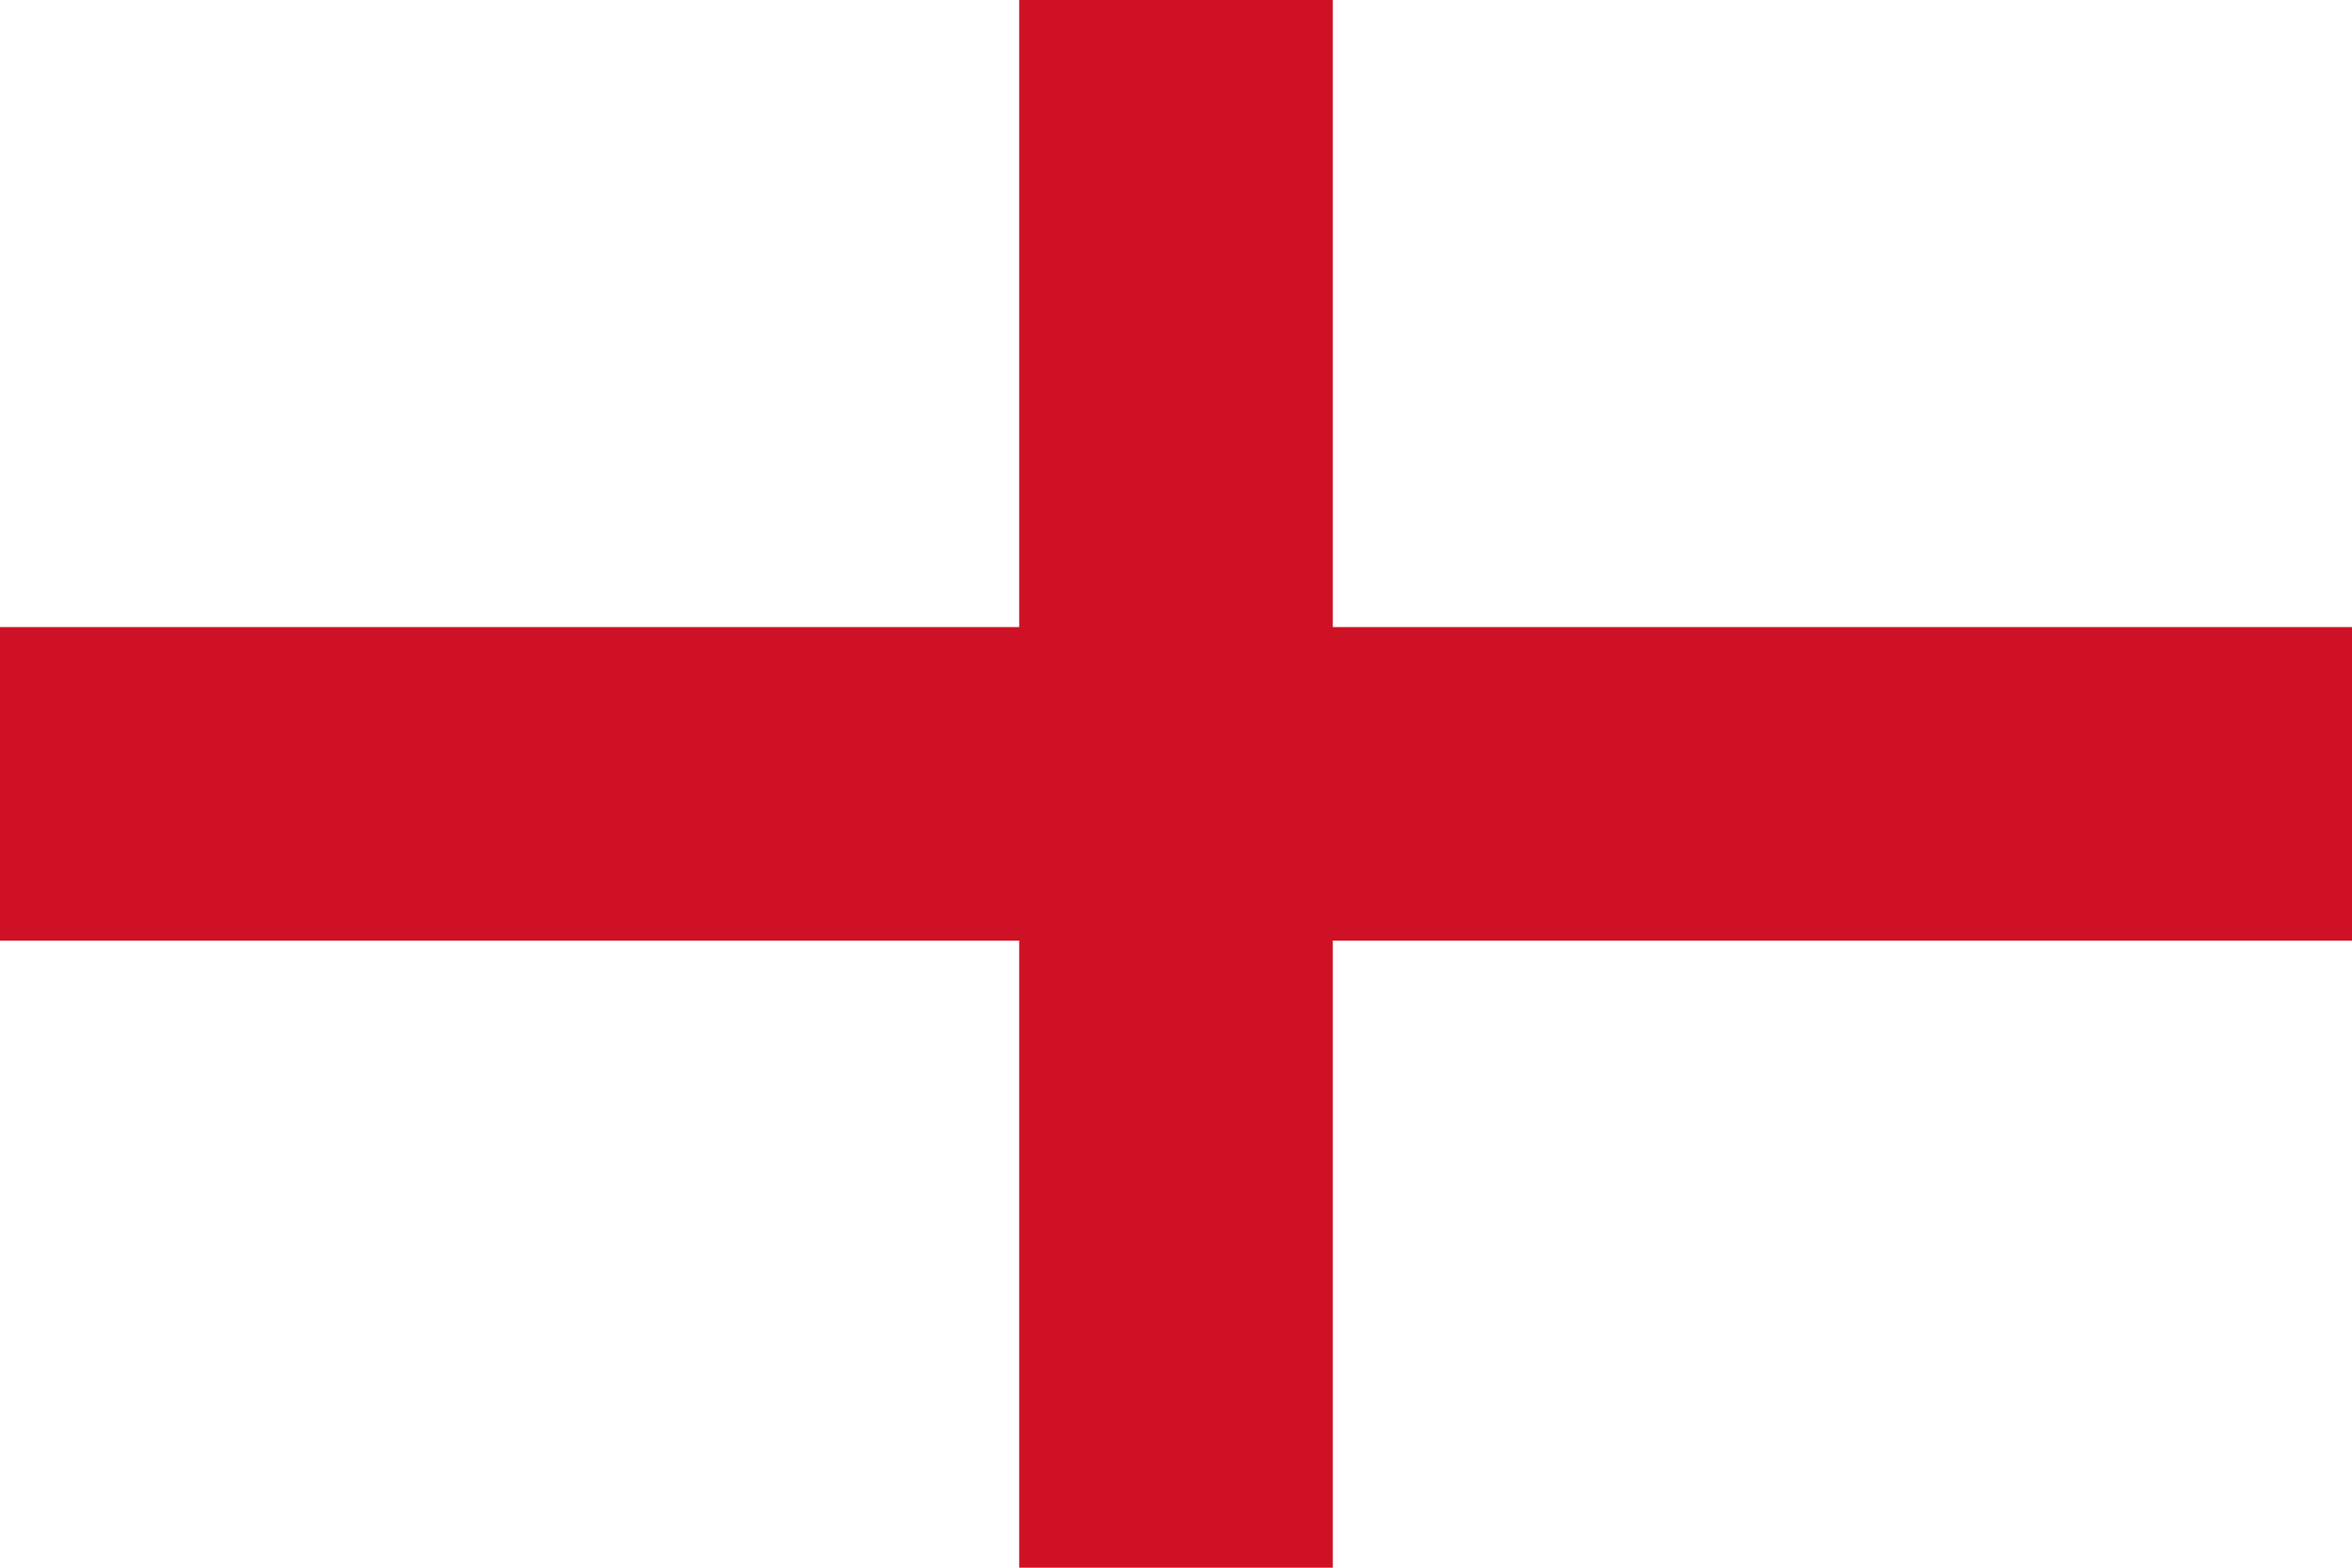 <?xml version="1.0" encoding="UTF-8" standalone="no"?><svg xmlns="http://www.w3.org/2000/svg" width="720" height="480" viewBox="0 0 22.5 15"><path fill="#fff" d="M0 0h22.5v15H0z"/><path fill="#ce1124" d="M9.75 0h3v15h-3z"/><path fill="#ce1124" d="M0 6h22.5v3H0z"/></svg>